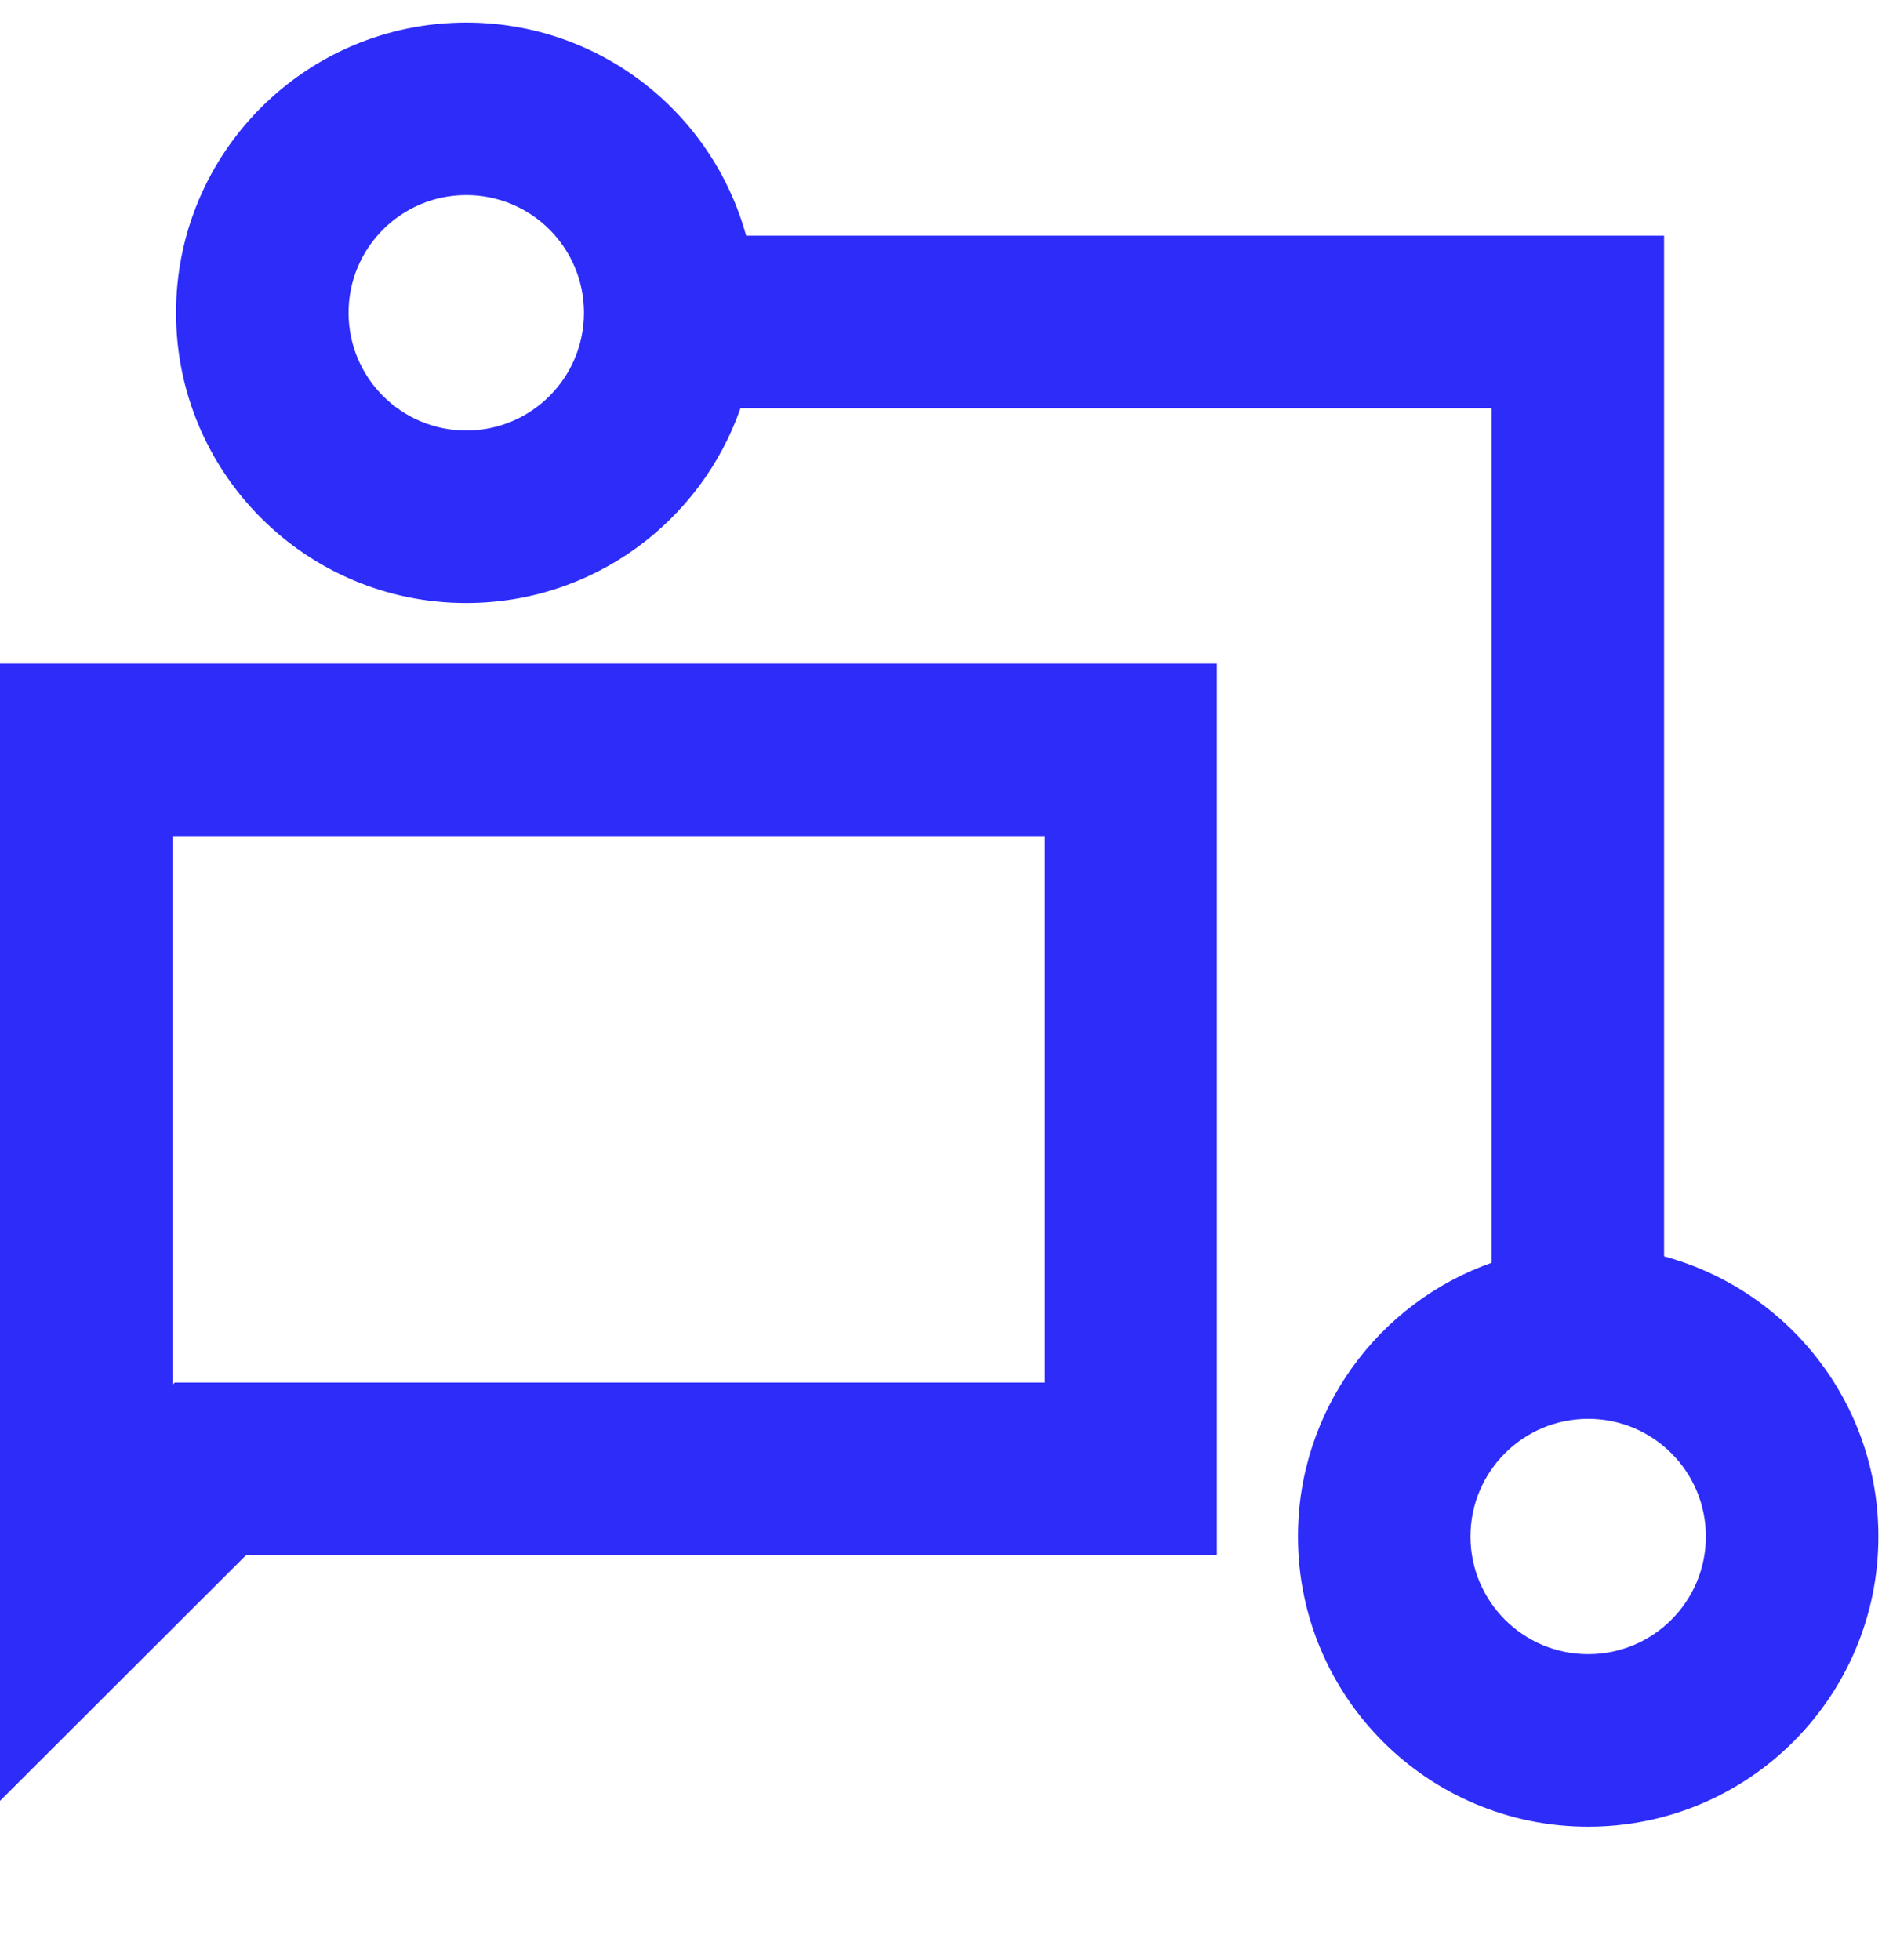 <svg width="24" height="25" viewBox="0 0 24 25" fill="none" xmlns="http://www.w3.org/2000/svg">
<g clip-path="url(#clip0_14936_122830)">
<path fill-rule="evenodd" clip-rule="evenodd" d="M0 22.969L3.14 19.833H15.518V8.463H0V22.969ZM2.2 10.663H13.318V17.633H2.229L2.2 17.662V10.663Z" fill="#2E2CF9"/>
<path fill-rule="evenodd" clip-rule="evenodd" d="M5.946 2.488C5.117 2.488 4.445 3.16 4.445 3.989C4.445 4.818 5.117 5.491 5.946 5.491C6.775 5.491 7.447 4.818 7.447 3.989C7.447 3.16 6.775 2.488 5.946 2.488ZM2.245 3.989C2.245 1.945 3.902 0.288 5.946 0.288C7.65 0.288 9.085 1.439 9.515 3.006H21.221V16.024C22.796 16.45 23.954 17.888 23.954 19.597C23.954 21.641 22.297 23.298 20.253 23.298C18.209 23.298 16.552 21.641 16.552 19.597C16.552 17.985 17.583 16.613 19.021 16.106V5.206H9.443C8.94 6.652 7.564 7.691 5.946 7.691C3.902 7.691 2.245 6.033 2.245 3.989ZM20.253 18.096C19.424 18.096 18.752 18.768 18.752 19.597C18.752 20.426 19.424 21.098 20.253 21.098C21.082 21.098 21.754 20.426 21.754 19.597C21.754 18.768 21.082 18.096 20.253 18.096Z" fill="#2E2CF9"/>
</g>
<defs>
<clipPath id="clip0_14936_122830">
<rect width="24" height="24" fill="white" transform="translate(0 0.198)"/>
</clipPath>
</defs>
</svg>
